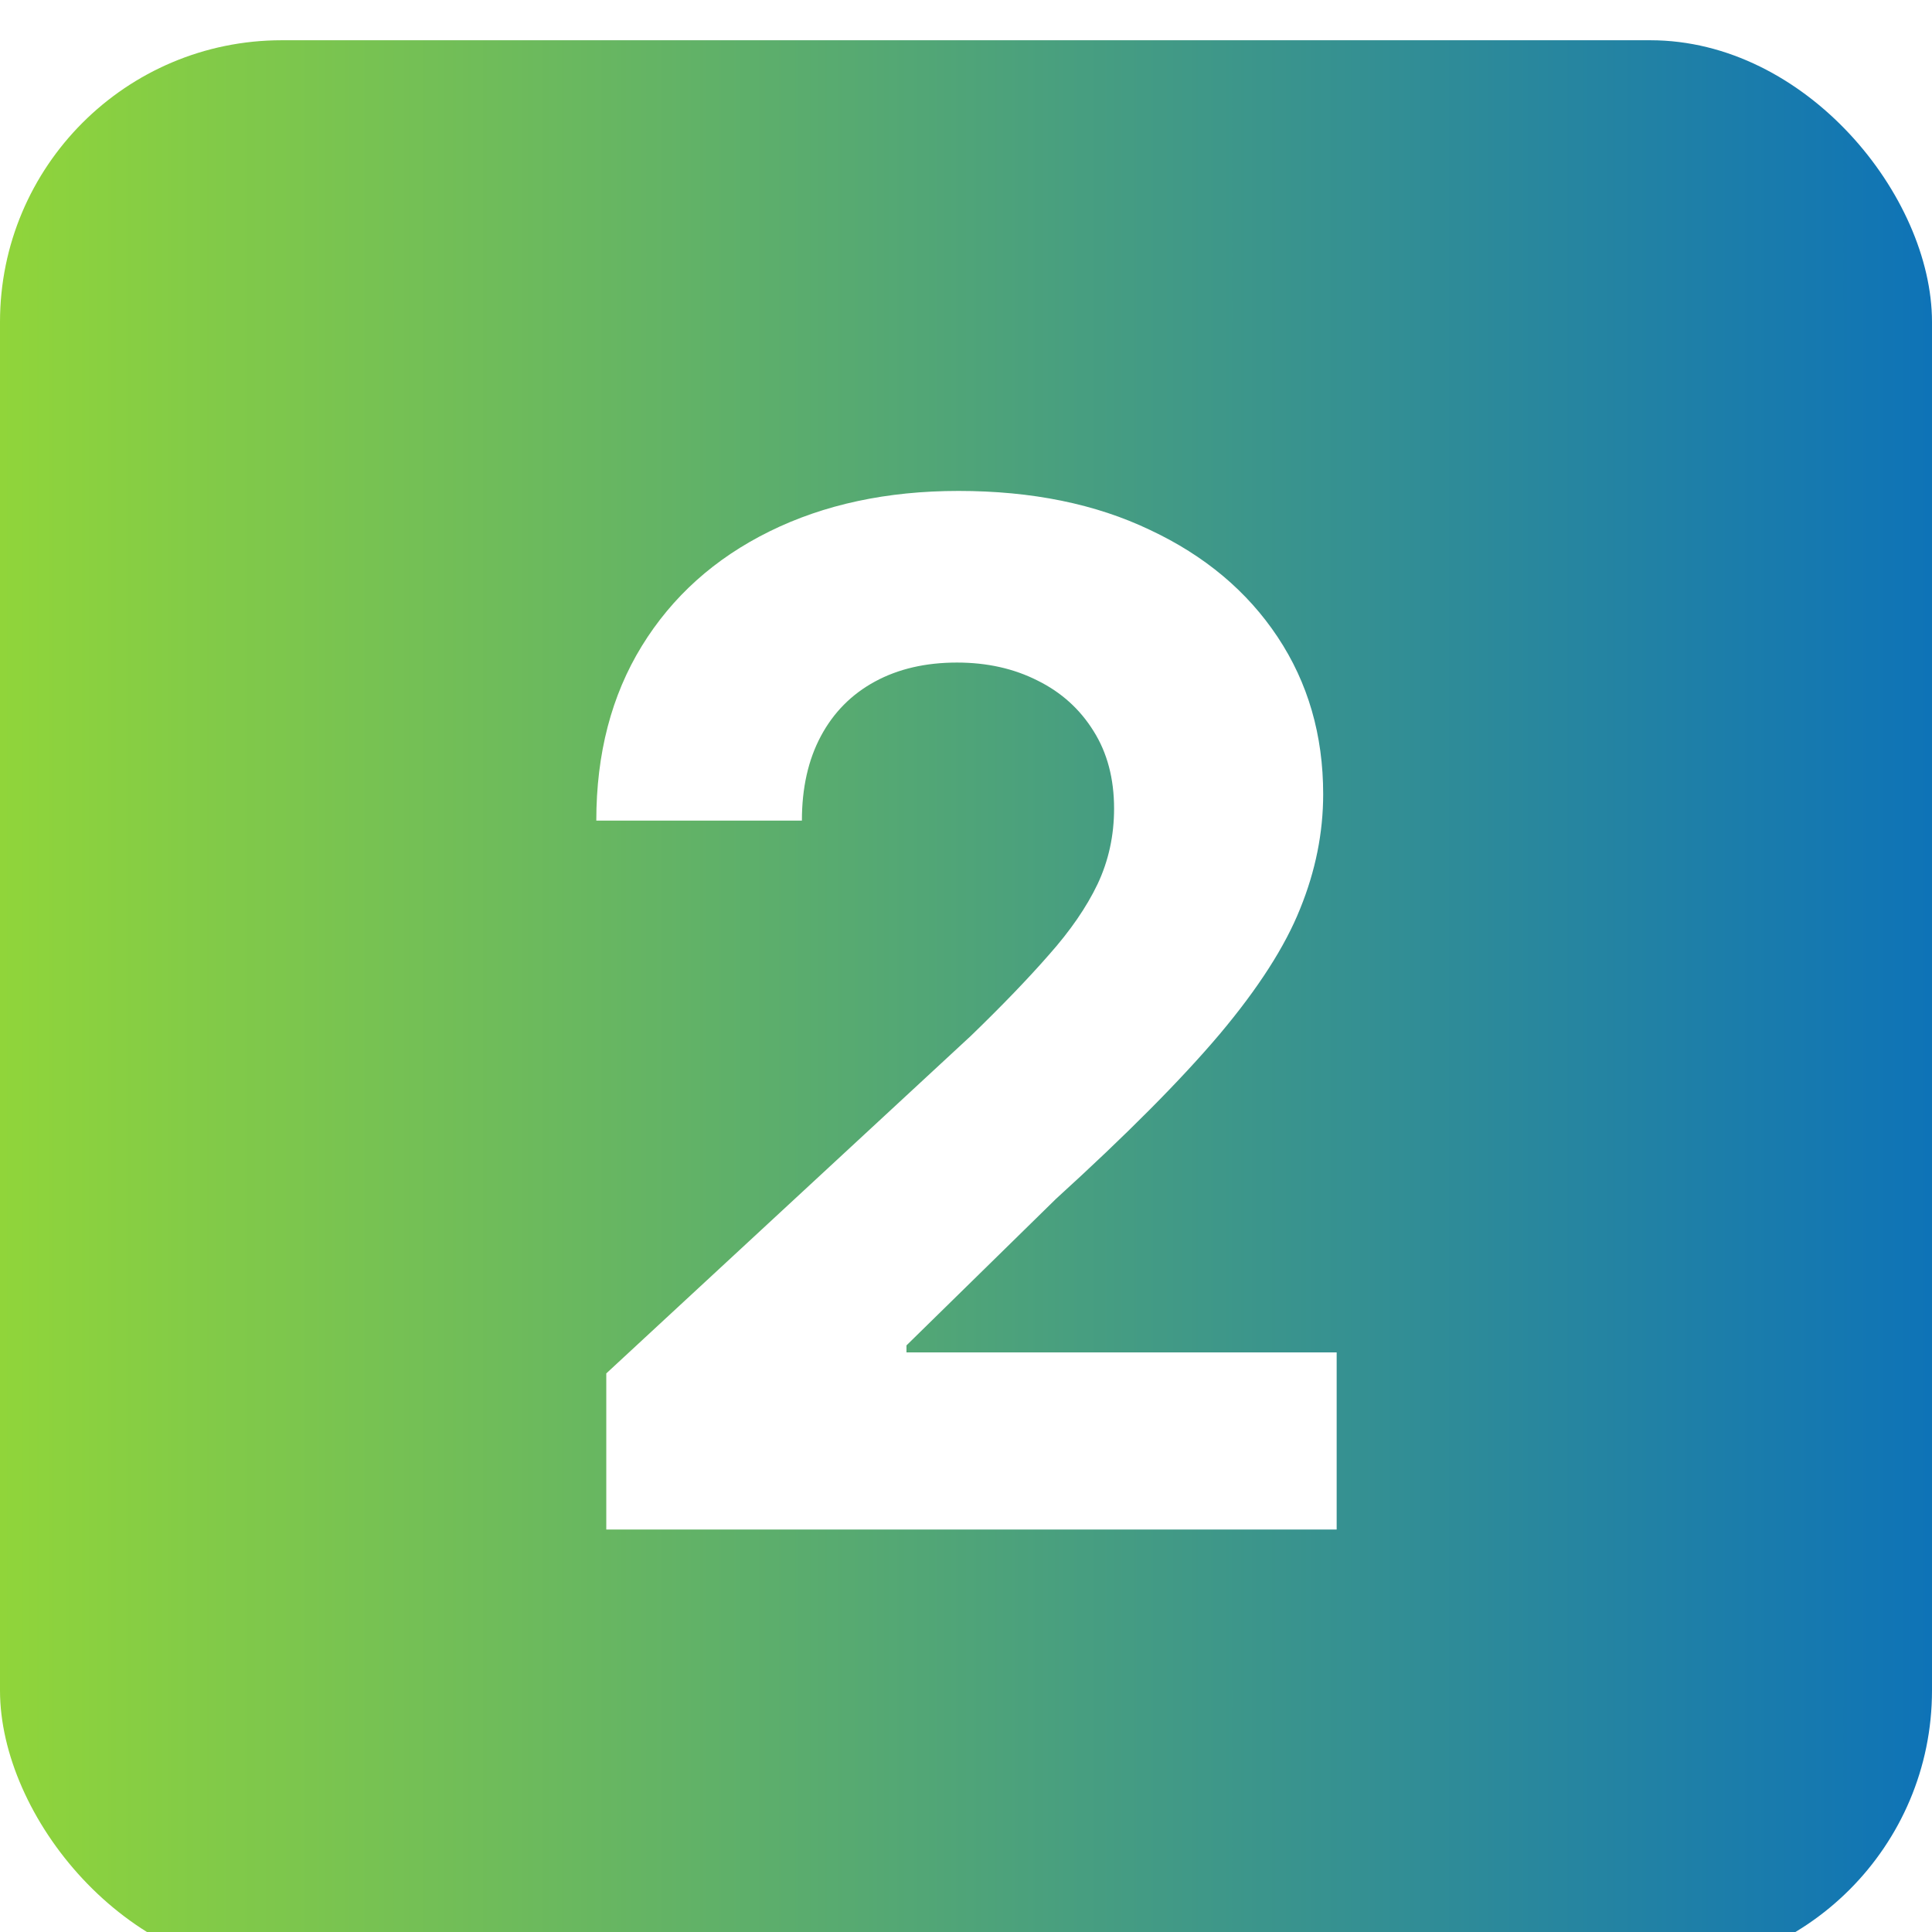 <svg width="48" height="48" viewBox="0 0 48 48" fill="none" xmlns="http://www.w3.org/2000/svg">
<g filter="url(#filter0_i_3954_197)">
<rect width="48" height="48" rx="7" fill="url(#paint0_linear_3954_197)"/>
<path d="M15.063 37V33.122L24.124 24.733C24.895 23.987 25.541 23.316 26.063 22.719C26.593 22.122 26.995 21.538 27.268 20.967C27.542 20.387 27.679 19.761 27.679 19.09C27.679 18.344 27.509 17.702 27.169 17.163C26.829 16.616 26.365 16.198 25.777 15.908C25.189 15.61 24.522 15.461 23.776 15.461C22.997 15.461 22.318 15.618 21.738 15.933C21.158 16.248 20.71 16.699 20.395 17.288C20.08 17.876 19.923 18.576 19.923 19.388H14.815C14.815 17.723 15.192 16.277 15.946 15.05C16.7 13.824 17.756 12.875 19.115 12.204C20.474 11.533 22.04 11.197 23.813 11.197C25.636 11.197 27.223 11.521 28.573 12.167C29.932 12.805 30.989 13.691 31.743 14.827C32.497 15.962 32.874 17.263 32.874 18.729C32.874 19.691 32.683 20.639 32.302 21.576C31.929 22.512 31.262 23.552 30.301 24.695C29.34 25.831 27.985 27.194 26.237 28.784L22.521 32.426V32.6H33.209V37H15.063Z" fill="white"/>
</g>
<defs>
<filter id="filter0_i_3954_197" x="0" y="0" width="48" height="49" filterUnits="userSpaceOnUse" color-interpolation-filters="sRGB">
<feFlood flood-opacity="0" result="BackgroundImageFix"/>
<feBlend mode="normal" in="SourceGraphic" in2="BackgroundImageFix" result="shape"/>
<feColorMatrix in="SourceAlpha" type="matrix" values="0 0 0 0 0 0 0 0 0 0 0 0 0 0 0 0 0 0 127 0" result="hardAlpha"/>
<feOffset dy="1"/>
<feGaussianBlur stdDeviation="2"/>
<feComposite in2="hardAlpha" operator="arithmetic" k2="-1" k3="1"/>
<feColorMatrix type="matrix" values="0 0 0 0 1 0 0 0 0 1 0 0 0 0 1 0 0 0 0.65 0"/>
<feBlend mode="normal" in2="shape" result="effect1_innerShadow_3954_197"/>
</filter>
<linearGradient id="paint0_linear_3954_197" x1="0" y1="24" x2="48" y2="24" gradientUnits="userSpaceOnUse">
<stop stop-color="#90D53A"/>
<stop offset="1" stop-color="#0E73B7"/>
</linearGradient>
</defs>
</svg>
